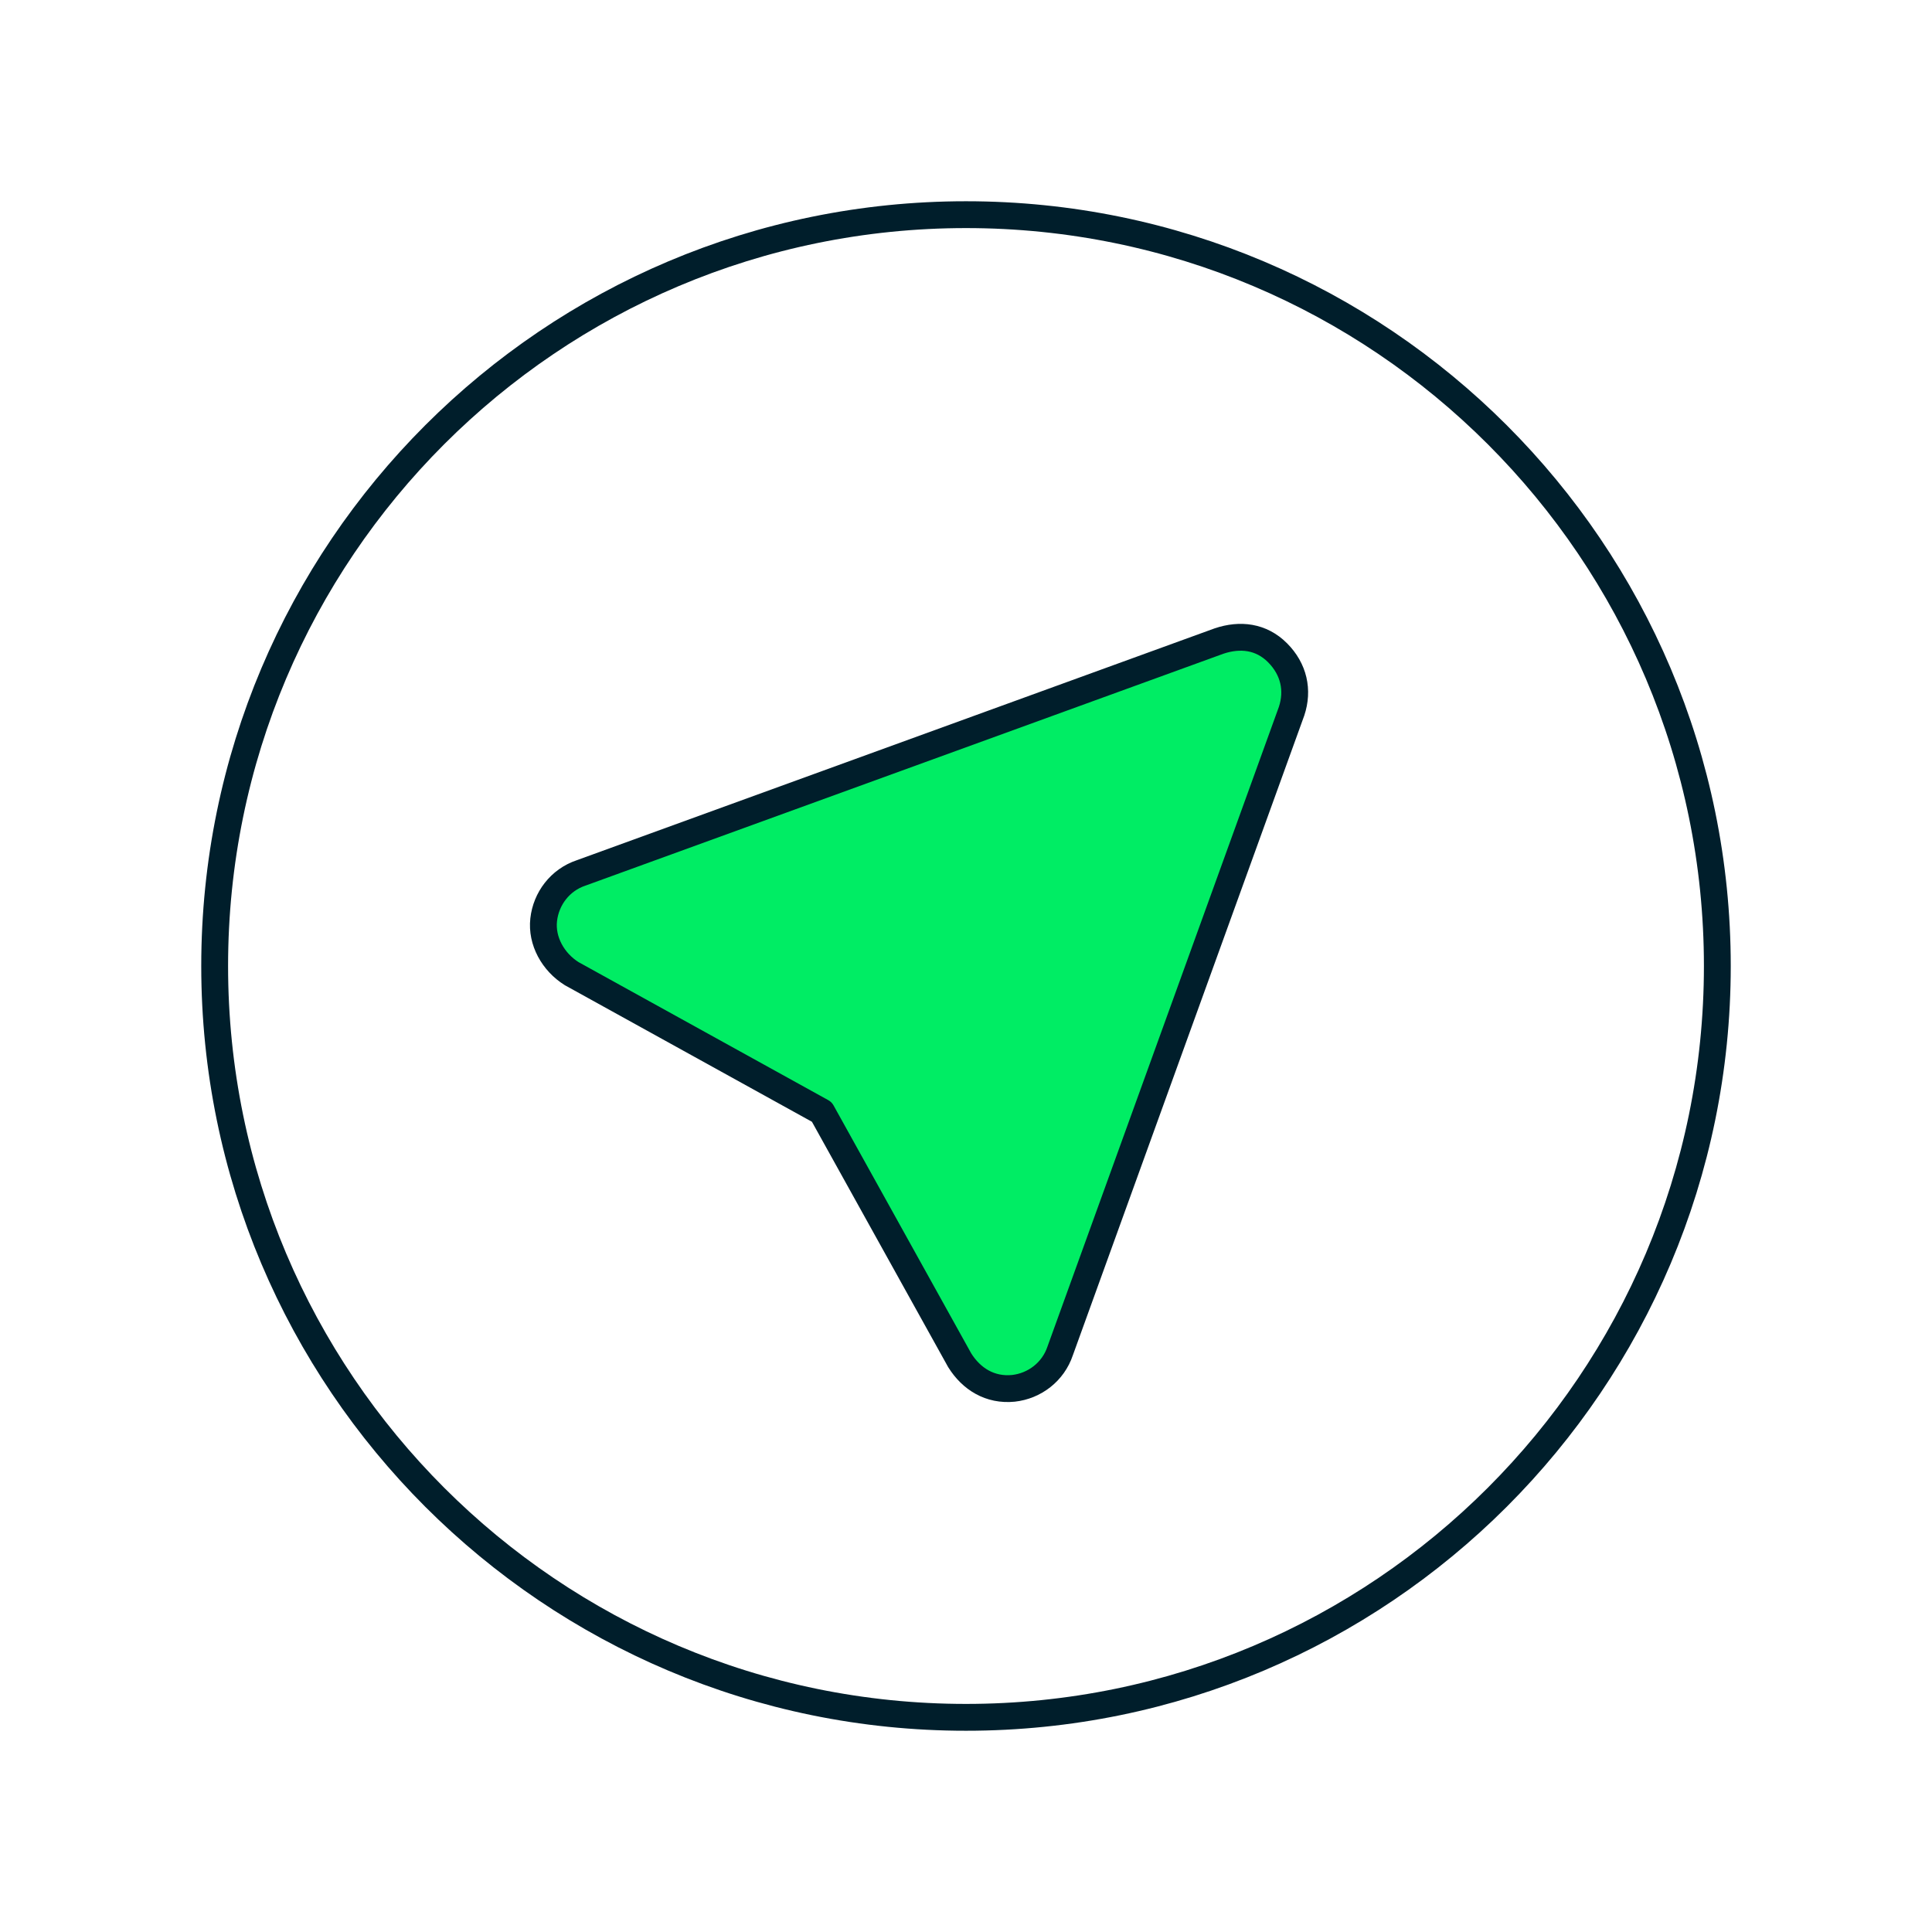 <?xml version="1.0" encoding="utf-8"?>
<svg xmlns="http://www.w3.org/2000/svg" width="72" height="72" viewBox="0 0 72 72" fill="none">
<path d="M36 64C51.464 64 64 51.464 64 36C64 20.536 51.464 8 36 8C20.536 8 8 20.536 8 36C8 51.464 20.536 64 36 64Z" stroke="#001E2B" stroke-miterlimit="10"/>
<path d="M30.626 41.437L35.764 50.691C36.2 51.39 36.897 51.826 37.768 51.739C38.552 51.652 39.248 51.128 39.51 50.342L48.132 26.508C48.394 25.723 48.219 24.937 47.61 24.326C47 23.715 46.216 23.627 45.432 23.889L21.655 32.532C20.871 32.794 20.348 33.493 20.261 34.278C20.174 35.064 20.609 35.85 21.306 36.286L30.626 41.437Z" fill="#00ED64" stroke="#001E2B" stroke-miterlimit="10" stroke-linecap="round" stroke-linejoin="round"/>
</svg>